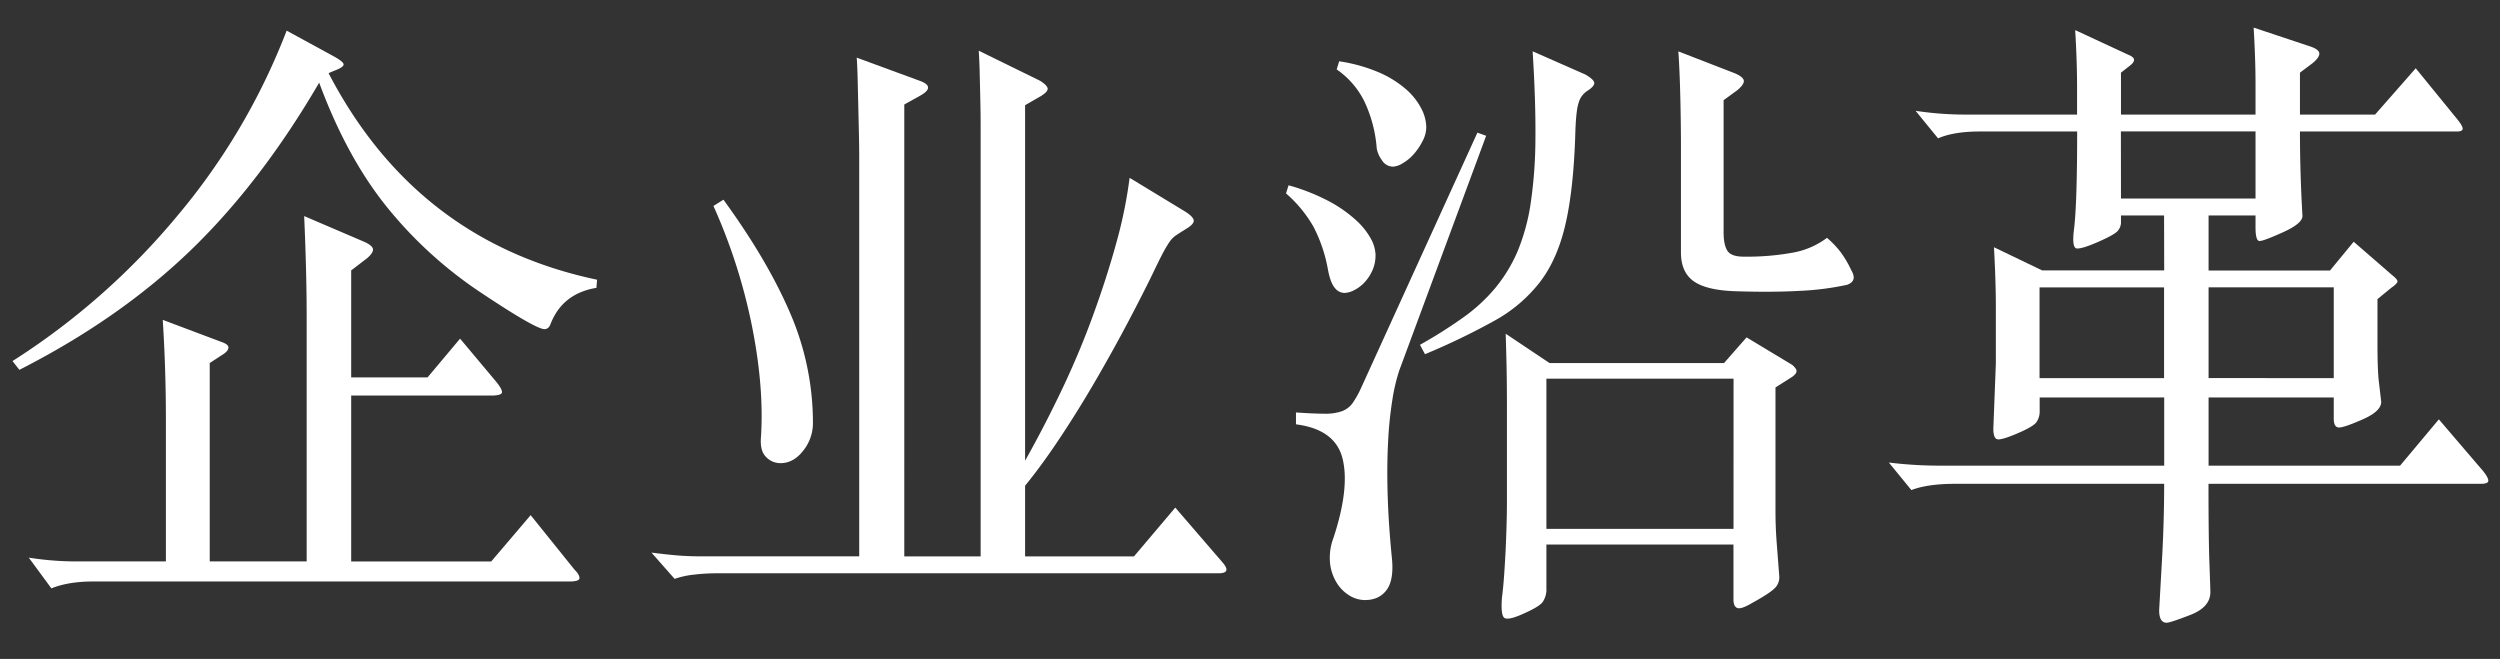 <svg id="レイヤー_1" data-name="レイヤー 1" xmlns="http://www.w3.org/2000/svg" viewBox="0 0 1160.36 305.85"><rect x="0" y="0" width="1160.36" height="305.85" fill="#333333" stroke="none"/><defs><style>.cls-1{fill:#fff;}</style></defs><path class="cls-1" d="M148.14,38.37Q120.84,85.14,88,116.65t-79,55l-3.2-4.06a328.41,328.41,0,0,0,76.25-67.1,301.6,301.6,0,0,0,51-86.27l22.36,12.2q4.07,2.33,4.07,3.49c0,.77-1.07,1.59-3.2,2.46s-3.39,1.41-3.77,1.6q40.67,78.15,124.61,95.86l-.29,3.77q-15.69,2.61-21.21,16.56c-.58,1.74-1.55,2.61-2.9,2.61q-4.07,0-29.34-16.84A194.1,194.1,0,0,1,179.51,96Q160.93,72.93,148.14,38.37ZM77,260.58V194.64q0-23.23-1.46-46.18l27,10.16q3.48,1.17,3.48,2.62c0,1-.68,1.93-2,2.9l-6.68,4.36v92.08h45V147.29q0-20.61-1.16-47l28.47,12.2c2.32,1.16,3.48,2.28,3.48,3.34s-.87,2.37-2.61,3.92L163,125.51v49.67h35.43l15.11-18,16.55,19.75Q233,180.42,233,182c0,1.07-1.75,1.6-5.23,1.6H163v77H228l18.3-21.5,20.33,25.27q2.33,2.32,2.33,3.92c0,1.07-1.56,1.6-4.65,1.6h-221q-11.61,0-19.46,3.2L13.36,258.83a143.15,143.15,0,0,0,23.53,1.75Z"/><path class="cls-1" d="M545.5,235.6l21.79,25.27q4.63,5.22-1.75,5.22H332a86.89,86.89,0,0,0-9.59.59,40.73,40.73,0,0,0-9.29,2l-10.75-12.2q6.67.87,11.91,1.31t11.33.43h73.19V72.93q0-4.64-.14-10.89t-.29-12.63q-.15-6.39-.29-12.49t-.44-10.17l29.92,11q6.39,2.61,0,6.39l-7.84,4.36V258.25h35.44v-199c0-4.25-.05-8.57-.15-12.92s-.2-8.52-.29-12.49-.25-7.41-.44-10.31L482.76,37.5c2.13,1.35,3.29,2.52,3.49,3.48s-.78,2.14-2.91,3.49l-7.55,4.36v165q9-16,17.14-33.11t14.37-34.28q6.26-17.13,10.75-33.4a212.26,212.26,0,0,0,6.25-30.5l25.85,15.69c2.71,1.74,4,3.19,3.92,4.35s-1.5,2.52-4.21,4.07q-2.33,1.45-4.07,2.61a11.78,11.78,0,0,0-3.19,3.34,59.77,59.77,0,0,0-3.2,5.52q-1.74,3.34-4.36,8.86-4.65,9.58-11.47,22.51T508.76,176.2q-8,13.8-16.56,26.72t-16.41,22.51v32.82h50.54ZM377.32,196.38a20.39,20.39,0,0,1-4.5,12.78q-4.51,5.82-10.6,5.81a9.19,9.19,0,0,1-6.69-2.9c-1.93-1.94-2.71-5-2.32-9.3q1.46-23.24-4.21-51.55a262.22,262.22,0,0,0-17.86-55.63l4.64-2.9q20.33,27.89,30.94,52.57A128.43,128.43,0,0,1,377.32,196.38Z"/><path class="cls-1" d="M638.45,118.25a17.49,17.49,0,0,1-1.45,7.26,20.34,20.34,0,0,1-3.63,5.52,17,17,0,0,1-4.8,3.63,10.64,10.64,0,0,1-4.64,1.31,5.8,5.8,0,0,1-4.36-2.33c-1.36-1.55-2.42-4.35-3.2-8.42a69.32,69.32,0,0,0-6.68-19.9,59.46,59.46,0,0,0-12.78-15.54L598.07,86a93.66,93.66,0,0,1,18.74,7.4,61.27,61.27,0,0,1,12.49,8.72,33.42,33.42,0,0,1,7,8.71A16.64,16.64,0,0,1,638.45,118.25Zm11,53.73a85.34,85.34,0,0,0-3.2,13.66,176.86,176.86,0,0,0-2,20q-.59,11.32-.15,24.83t1.89,28q1.15,10.45-2.32,15.25t-10.17,4.79a13.78,13.78,0,0,1-7-2,17.8,17.8,0,0,1-5.95-5.81,21.76,21.76,0,0,1-3.2-9.15,26.19,26.19,0,0,1,1.6-12q7.54-22.95,4.21-36.6t-21.64-16v-5.51q8.13.57,13.22.58a23.21,23.21,0,0,0,8.13-1.17,10.63,10.63,0,0,0,4.94-3.77,44.73,44.73,0,0,0,3.92-7l54-118.51,4.06,1.45ZM662,59a14,14,0,0,1-1.75,6.54,29,29,0,0,1-4.06,6,20.42,20.42,0,0,1-5.09,4.21,9.66,9.66,0,0,1-4.5,1.6,6.1,6.1,0,0,1-5.23-3.05A13,13,0,0,1,639,68.87a61.83,61.83,0,0,0-5.66-21.64,38.76,38.76,0,0,0-12.93-15l1.16-3.78a75.16,75.16,0,0,1,18.3,5.09,48.21,48.21,0,0,1,12.49,7.69,30.44,30.44,0,0,1,7.26,9A19.59,19.59,0,0,1,662,59Zm74.36-16.55a9.5,9.5,0,0,0-3.63,5.22q-1.32,3.78-1.6,15.69-.87,25.28-4.65,41.25T714.7,131a68.68,68.68,0,0,1-21.06,17.86,319.06,319.06,0,0,1-32.24,15.54l-2.33-4.36a215.79,215.79,0,0,0,20-12.63,78.5,78.5,0,0,0,15-13.8,69.91,69.91,0,0,0,10.32-17,94.1,94.1,0,0,0,6.1-22.51,211.59,211.59,0,0,0,2.17-30.21q.15-17.13-1.3-40.08l24.4,10.74c2.71,1.56,4.11,2.86,4.21,3.92S738.85,40.89,736.34,42.44Zm87.72,137.39v57.22q0,7.55.58,15.1t1.16,15.11a7,7,0,0,1-2,5.66Q821.43,275.38,813,280q-4.93,2.9-6.68,2.18t-1.74-3.93V252.73H717.75v20.34a10.41,10.41,0,0,1-1.75,6.39q-1.74,2.31-9.87,5.81-6.69,2.89-8.13,1.3t-.88-9.15q.58-4.35,1-10.31t.73-12.2q.28-6.24.43-12t.15-10.17v-43q0-10.74-.15-18.59t-.43-16.26L719.2,168.5h81l10.46-11.91,21.2,12.78c1.35,1.16,2,2.13,2,2.9s-.68,1.65-2,2.62Zm-19.46-4.07H717.75v69.71H804.6ZM780.2,67.42q0-9.89-.29-22.23T779,23.85L805.18,34c2.71,1.16,4.11,2.33,4.21,3.49s-.92,2.61-3,4.35L800,46.5v61.29c0,3.88.58,6.73,1.74,8.57s3.68,2.76,7.55,2.76a117.64,117.64,0,0,0,23-1.89,37.39,37.39,0,0,0,15.69-6.83,42,42,0,0,1,6.39,6.69,48.48,48.48,0,0,1,4.93,8.42q2.91,4.94-2,6.68A129.52,129.52,0,0,1,835.24,135q-13.22.74-30.64.14-13.08-.57-18.74-4.79t-5.66-13.21Z"/><path class="cls-1" d="M1004.44,100h-20v2.9a6,6,0,0,1-1.89,4.65q-1.89,1.74-8.86,4.79t-9.59,3q-2.61,0-1.45-9,1.46-11.91,1.45-45.31H919q-12.19,0-19.46,3.19L889.12,51.44a155.3,155.3,0,0,0,24.11,1.74h50.83V40.4q0-11.61-.87-26.43l24.4,11.33c1.94.77,2.91,1.6,2.91,2.47s-.68,1.79-2,2.76l-4.06,3.19V53.18h62.45V39.24q0-11.61-.87-26.43l26.14,8.71q4.35,1.45,4.35,3.34t-3.19,4.5l-5.81,4.36V53.18h34.86l18.88-21.49,19.17,23.53q2.61,3.2,2.61,4.5c0,.87-.87,1.31-2.61,1.31h-72.91q0,18.89,1.16,39.21,0,3.48-9,7.55t-10.9,4.07c-1.26,0-1.88-2.13-1.88-6.39V100h-21.79v25.56h56.35l11-13.36,17.72,15.39c1.74,1.36,2.61,2.38,2.61,3s-1,1.7-2.9,3l-6.39,5.23V159.2q0,11.93.58,17.43l1.16,9.88c0,2.9-2.86,5.62-8.57,8.13s-9.39,3.78-11,3.78-2.46-1.36-2.46-4.07v-9.88h-58.1v31.66h88.88l18-21.49,20.63,24.11c1.54,1.94,2.32,3.39,2.32,4.36s-1.16,1.45-3.48,1.45H1025.06q0,25.27.44,37.18t.43,13.07q0,7-9.29,10.6t-11,3.63q-3.48,0-3.48-5.81l1.45-25.85q.87-16.84.87-32.82h-97q-12.78,0-20.33,2.9l-10.46-12.78a194.56,194.56,0,0,0,24.69,1.45h103.12V184.47h-57.8v6.1a8.71,8.71,0,0,1-1.6,5.52q-1.6,2-8.43,4.94t-9.15,2.91q-2.33,0-2.32-4.94l1.16-30.21V142.36q0-11.62-.87-27.6l22.37,10.75h56.64Zm0,33.4h-57.8v42.12h57.8Zm-20-41.24h62.45V61H984.4Zm98.76,83.36V133.35h-58.1v42.12Z"/></svg>